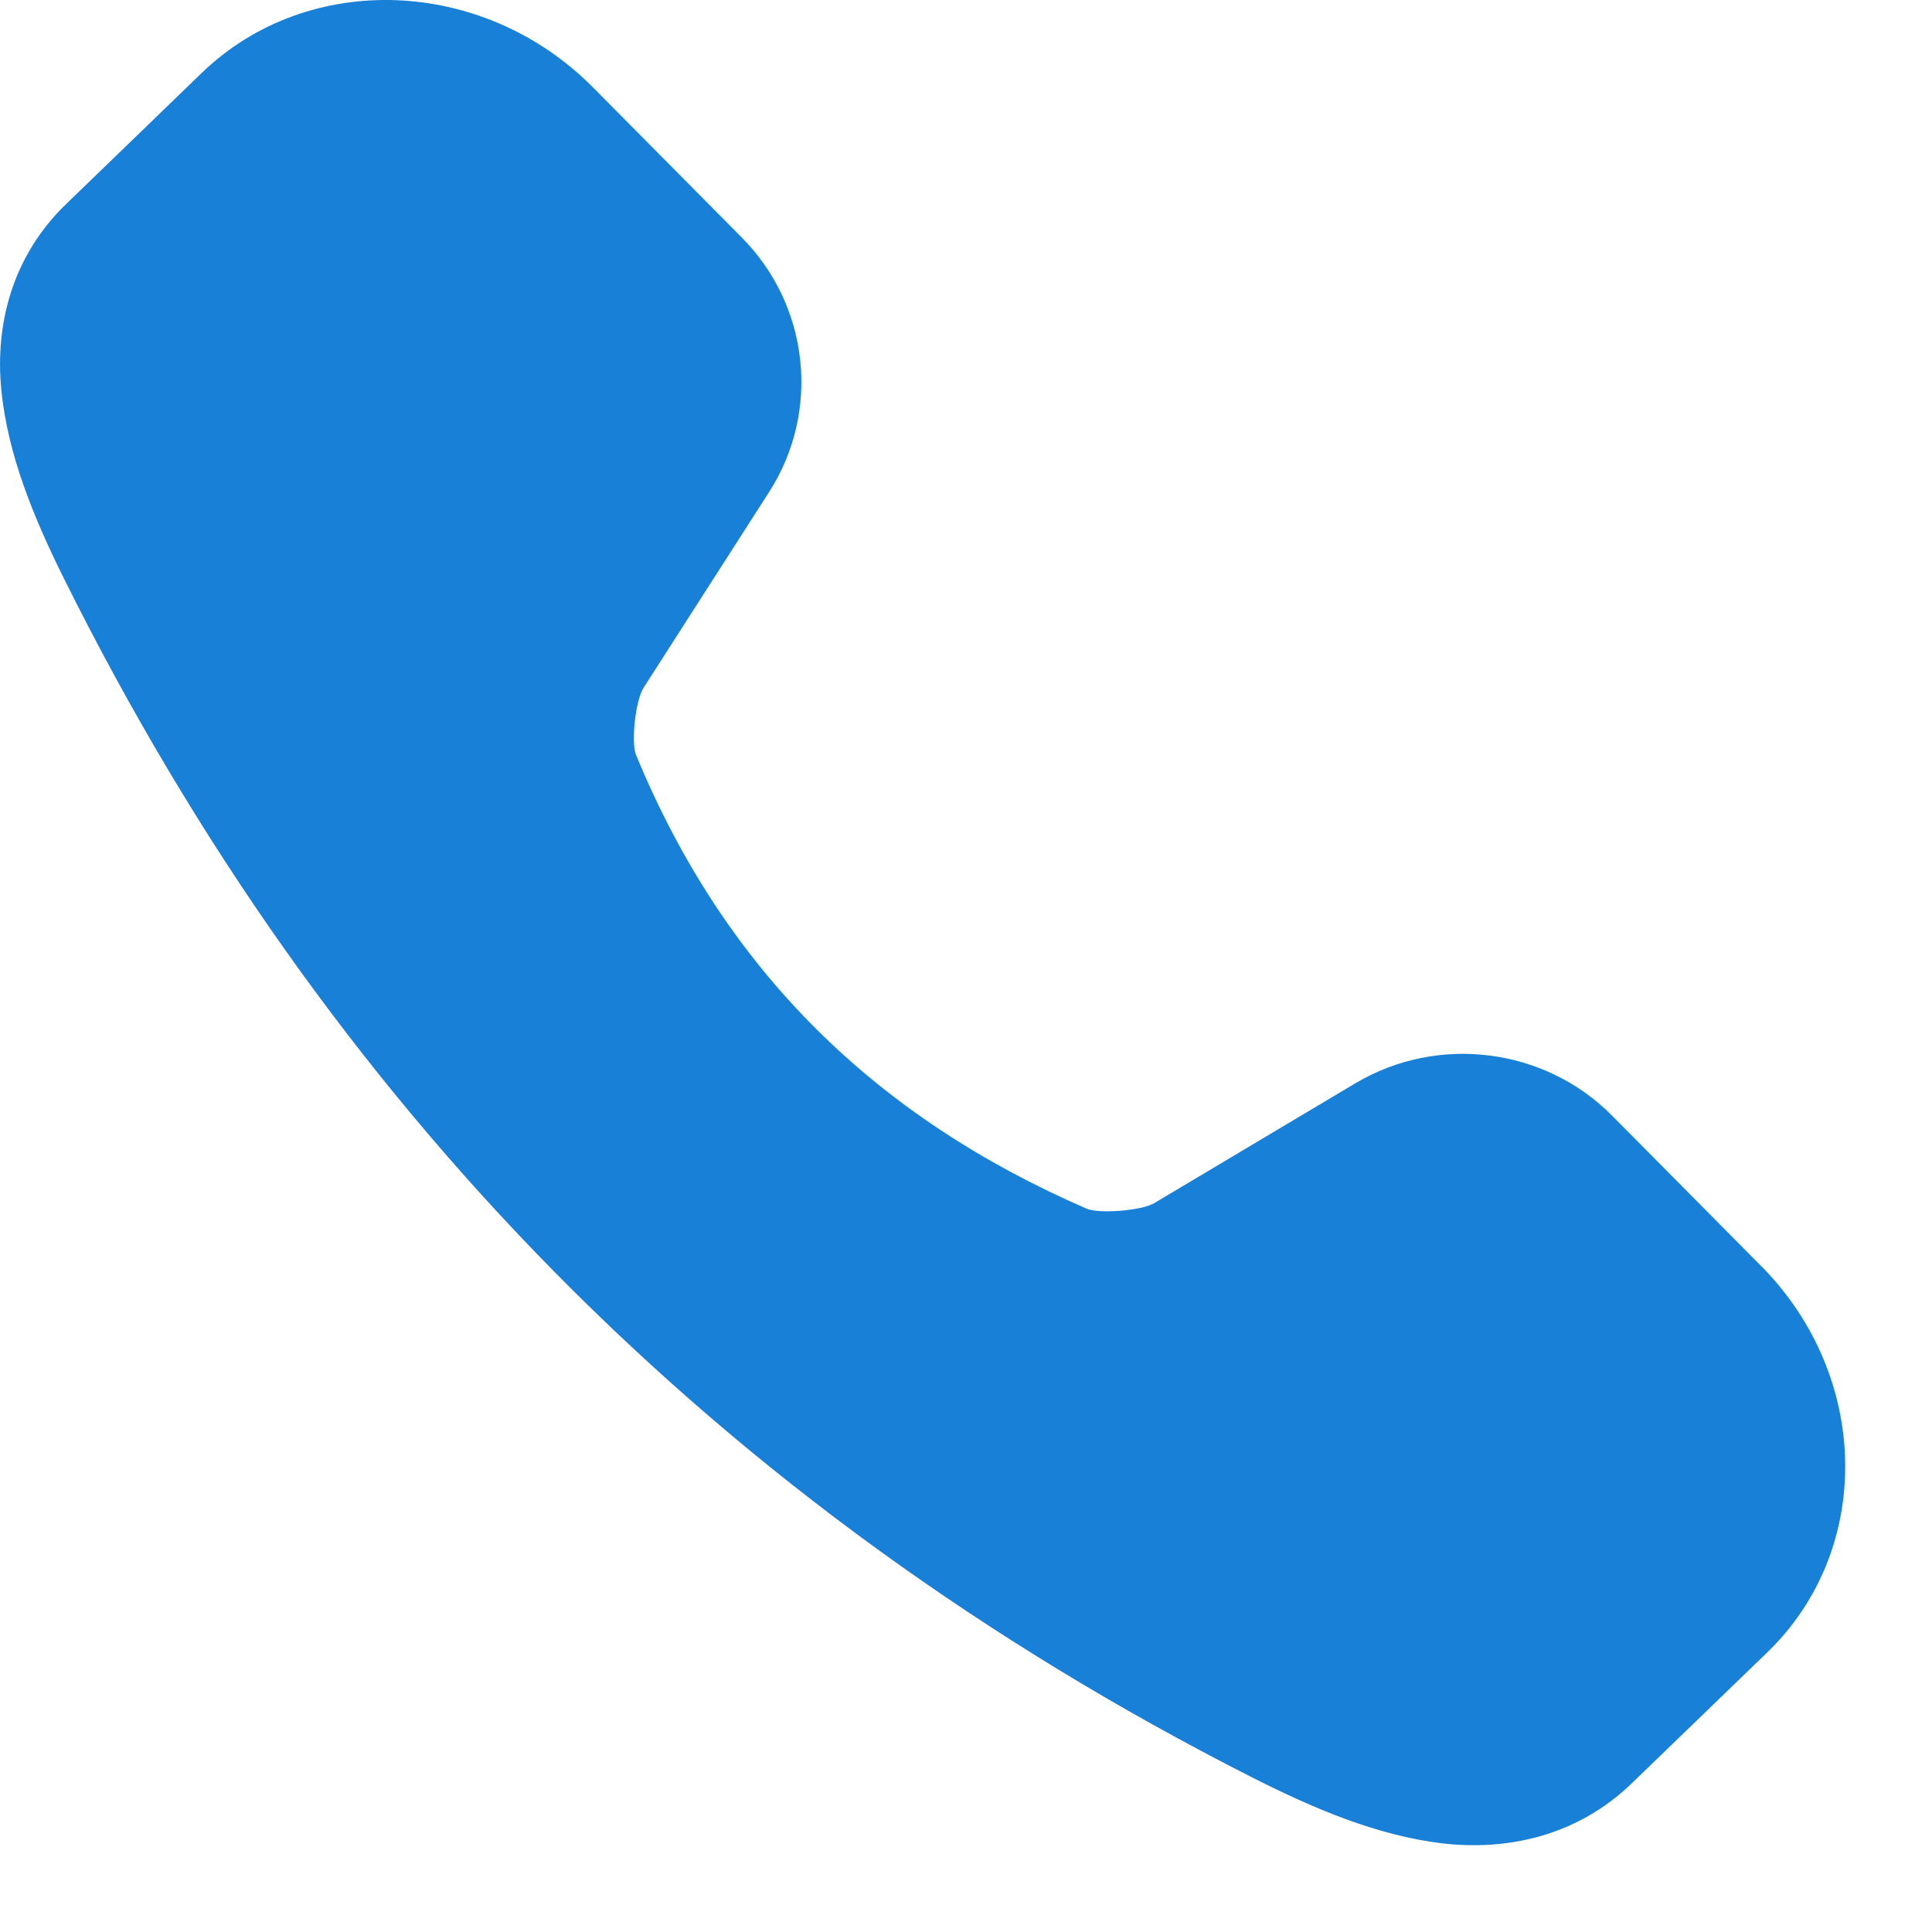 <svg width="19" height="19" viewBox="0 0 19 19" fill="none" xmlns="http://www.w3.org/2000/svg">
<g id="Group.svg" clip-path="url(#clip0_2332_25602)">
<path id="Vector" d="M3.901 0.002C3.205 -0.025 2.51 0.209 1.983 0.718L0.651 2.006C0.118 2.52 -0.05 3.194 0.013 3.833C0.075 4.472 0.335 5.1 0.634 5.7C3.193 10.844 7.061 14.813 12.306 17.476C12.908 17.781 13.537 18.051 14.183 18.128C14.829 18.204 15.514 18.053 16.047 17.538L17.379 16.251C18.433 15.233 18.389 13.529 17.322 12.453L15.854 10.972C15.191 10.302 14.141 10.17 13.328 10.654L11.351 11.832C11.223 11.908 10.804 11.938 10.687 11.887C8.615 10.988 7.131 9.549 6.254 7.422C6.206 7.305 6.248 6.89 6.329 6.764L7.564 4.838C8.072 4.046 7.96 3.008 7.297 2.338L5.829 0.857C5.295 0.319 4.598 0.03 3.901 0.002Z" fill="#1980D8"/>
</g>
<defs>
<clipPath id="clip0_2332_25602">
<rect width="18.147" height="18.147" fill="white"/>
</clipPath>
</defs>
</svg>

